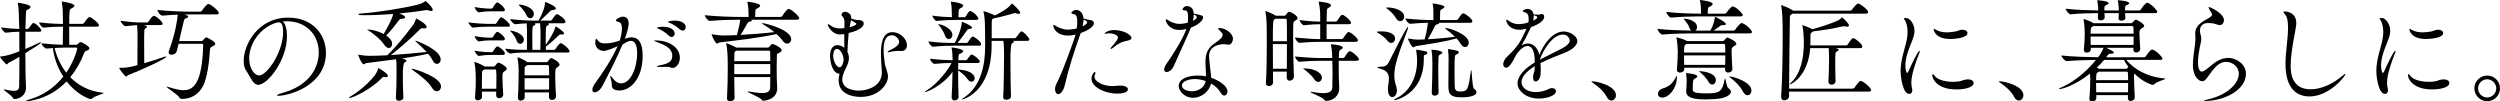 <?xml version="1.0" encoding="UTF-8"?><svg id="_レイヤー_2" xmlns="http://www.w3.org/2000/svg" width="635.687" height="25.788" viewBox="0 0 635.687 25.788"><defs><style>.cls-1{fill:#000;stroke-width:0px;}</style></defs><g id="_レイヤー_1-2"><path class="cls-1" d="M6.468,8.064c-.028,1.4-.028,2.912-.028,4.396,1.204-.504,2.352-1.036,3.5-1.596.196-.084.308-.112.392-.112.056,0,.084,0,.084.056,0,.224-1.736,1.344-3.976,2.716,0,1.932.028,3.78.056,5.376,0,.532.112,2.772.112,3.388,0,1.932-1.596,2.884-2.94,2.884-.224,0-.28-.056-.42-.308-.392-.7-2.296-1.848-2.296-2.1,0-.028.028-.028.112-.028.056,0,.14,0,.252.028.952.224,1.652.336,2.184.336,1.008,0,1.344-.392,1.372-1.204.056-1.904.056-4.62.056-7.448-.84.504-1.736.98-2.716,1.512-.224.112-.28.42-.476.42-.308,0-1.736-1.736-1.736-1.988,0-.028.056,0,.168-.028,1.204-.084,2.576-.476,4.76-1.316,0-1.736,0-3.472-.028-4.984-.952.028-2.1.084-3.444.252h-.028c-.336,0-1.148-1.036-1.148-1.344,1.624.252,3.388.364,4.62.392-.112-4.536-.14-5.376-.364-6.412-.028-.084-.028-.14-.028-.196,0-.028,0-.056.056-.056.252,0,3.192.448,3.192,1.036,0,.224-.252.476-.532.616-.588.308-.588.056-.644,1.428-.056,1.036-.084,2.24-.112,3.584h.532c.084,0,.252-.084.336-.224.84-1.148.952-1.288,1.176-1.288.588,0,2.016,1.512,2.016,1.932,0,.168-.112.28-.532.28h-3.528ZM17.584,6.776c0,1.484,0,3.136.028,4.62h1.708c.196,0,.392-.112.504-.224.14-.14.308-.336.476-.42.056-.028.112-.056.196-.056.056,0,.14.028.224.056.168.056,2.016.98,2.016,1.512,0,.196-.168.392-.56.588-.42.196-.56.112-.756.588-.868,2.296-2.072,4.396-3.556,6.188,1.932,1.988,4.564,3.528,8.204,3.948.196.028.28.056.28.084,0,.224-2.24.672-3.024,1.456-.084.084-.14.084-.224.084-.336,0-3.444-1.008-6.16-4.508-4.48,4.704-9.856,5.04-10.164,5.04-.112,0-.196-.028-.196-.056,0-.084.364-.224.98-.42,3.416-.98,6.328-3.024,8.54-5.768-1.428-2.212-2.352-4.76-2.66-7.252-.616.028-1.176.084-1.624.112h-.028c-.42,0-1.26-1.008-1.26-1.344,1.988.224,4.004.364,5.432.392.028-1.624.056-3.248.056-4.62-1.344,0-2.744.028-4.928.252h-.028c-.448,0-1.12-1.036-1.12-1.344,2.464.308,4.62.392,6.076.392,0-.532-.028-1.008-.028-1.428,0-.756,0-2.8-.252-3.976-.028-.084-.028-.168-.028-.196,0-.056.028-.084.084-.084.196,0,3.136.448,3.136,1.064,0,.196-.252.448-.672.644-.644.308-.644.42-.644,3.976h3.388c.084,0,.308-.112.392-.252.14-.224.98-1.484,1.316-1.484.084,0,.14.028.196.028.616.224,2.268,1.54,2.268,2.1,0,.168-.14.308-.616.308h-6.972ZM16.828,12.096c-.756,0-1.904.056-2.968.112.504,1.96,1.428,4.256,2.996,6.272,1.904-2.8,2.772-5.74,2.772-6.188,0-.14-.084-.196-.308-.196h-2.492Z"/><path class="cls-1" d="M36.652,6.384c.672.224.7.224.7.448,0,.112-.084.252-.308.364-.392.168-.392.196-.392,3.948,0,1.54,0,3.332.028,4.928,1.848-.532,3.78-1.148,5.096-1.624.168-.056.308-.084.392-.084s.14.028.14.056c0,.476-6.72,3.556-9.716,4.676-.252.112-.308.364-.504.364-.336,0-1.764-1.904-1.764-2.156,0-.084.056-.084.14-.084.168,0,.336.028.476.028,1.316,0,2.548-.28,4.004-.672.028-2.548.028-5.04.028-7.616,0-1.232-.056-1.82-.14-2.576-.98.056-1.792.196-2.884.28h-.028c-.42,0-1.26-1.008-1.26-1.372,2.52.308,3.584.42,4.928.42h1.848c.168,0,.252-.112.336-.252.728-1.036,1.064-1.428,1.344-1.428.056,0,.112,0,.168.028.952.364,2.072,1.596,2.072,1.988,0,.168-.14.336-.588.336h-4.116ZM45.417,11.144c-.168.672-.336,1.344-.504,1.932-.14.532-.784.84-1.288.84-.42,0-.756-.196-.756-.616,0-.112.028-.224.084-.364,1.708-4.564,2.156-8.12,2.24-9.212-1.26.056-2.66.14-3.892.252h-.028c-.532,0-1.26-1.092-1.26-1.456,2.94.364,7,.448,8.624.448h2.268c.168,0,.364-.112.448-.252.336-.56,1.288-1.708,1.596-1.708.056,0,.112,0,.168.028.924.336,2.52,1.792,2.52,2.268,0,.196-.14.364-.644.364h-6.468c-.448,0-1.008.028-1.624.028.84.28.952.336.952.504,0,.196-.252.392-.616.476-.42.112-.42.392-.616,1.176-.308,1.176-.672,2.912-1.064,4.592h5.684c.28,0,.336-.196.448-.308.448-.504.616-.644.784-.644.084,0,2.268,1.036,2.268,1.652,0,.224-.224.42-.7.644-.532.224-.644.448-.672,1.092-.168,3.08-.728,6.916-1.68,8.876-1.008,2.044-2.968,3.388-5.208,3.388-.14,0-.308-.028-.448-.028s-.42-.224-.448-.336c-.224-.644-3.22-2.436-3.22-2.716,0-.028.028-.028.056-.028.056,0,.168,0,.308.056,1.288.392,2.66.84,3.948.84,2.716,0,4.704-2.044,4.984-11.34,0-.364-.056-.448-.336-.448h-5.908Z"/><path class="cls-1" d="M72.968,9.184c0,6.132-4.9,12.376-7.308,12.376-1.372,0-1.876-1.876-3.024-3.528-.448-.616-.672-1.512-.672-2.548,0-4.256,3.724-11.004,11.284-11.004,6.356,0,9.632,4.396,9.632,8.96,0,8.512-9.744,10.92-12.04,10.92-.252,0-.392-.056-.392-.112,0-.14.448-.364,1.26-.588,7.364-1.988,9.352-6.86,9.352-10.332,0-4.144-2.856-7.924-8.176-7.924-.336,0-.672.028-1.008.056.7.504,1.092,1.932,1.092,3.724ZM71.988,8.176c0-2.016-.476-2.492-1.092-2.492-.084,0-.168,0-.28.028-.084.028-.168.028-.224.028-4.312,1.232-7.028,5.432-7.028,9.1,0,2.464,1.232,4.34,2.576,4.34,1.876,0,6.048-5.852,6.048-11.004Z"/><path class="cls-1" d="M98.028,19.628c-.084,0-.168-.028-.28-.028-.14-.028-.224-.028-.28-.028-.112,0-.168.056-.392.28-2.94,3.08-7.56,5.068-8.176,5.068-.084,0-.14-.028-.14-.084,0-.056.14-.196.476-.392,2.352-1.288,6.524-5.012,6.86-6.86.028-.14,0-.28.112-.28.168,0,2.436,1.428,2.436,1.96,0,.196-.196.364-.616.364ZM100.661,24.892c.14-2.156.168-4.48.168-6.132v-1.204c0-1.54-.028-2.072-.112-2.492-2.632.364-5.236.7-7.56.98-.308.028-.504.308-.7.308-.476,0-1.4-2.324-1.4-2.436q0-.028.028-.028c.028,0,.084.028.224.056.868.168,1.988.252,2.492.252,1.372,0,2.968-.056,4.676-.14,2.044-1.932,4.256-4.648,6.468-7.588.392-.504.644-1.148.784-1.512.056-.168.084-.252.112-.252.084,0,2.66,1.372,2.66,2.156,0,.196-.196.364-.616.364-.084,0-.196,0-.308-.028-.084,0-.168-.028-.224-.028-.28,0-.392.112-.616.336-2.52,2.492-5.152,4.816-7.364,6.496,2.996-.196,6.216-.476,9.1-.784-.812-.896-1.792-1.82-2.716-2.604-.084-.084-.14-.14-.14-.196,0-.028.028-.056.084-.056.252,0,6.356,2.296,6.356,4.76,0,.672-.448,1.12-.952,1.12-.392,0-.812-.252-1.092-.868-.252-.532-.644-1.092-1.148-1.708-2.1.476-4.396.868-6.664,1.204.952.252,1.148.392,1.148.56s-.196.336-.476.476q-.448.196-.448,3.5c0,1.568.056,3.416.14,5.404.028.476-.588.812-1.12.812-.42,0-.784-.196-.784-.672v-.056ZM103.012,4.396c0,.224-.28.364-.84.392-.448,0-.532.084-.728.364-.868,1.176-2.044,2.66-3.248,3.864.756.532,1.512,1.204,1.512,2.156,0,.588-.336,1.036-.84,1.036-.364,0-.84-.28-1.26-.952-.7-1.064-2.492-2.66-4.032-3.556-.112-.084-.196-.112-.196-.168,0-.028.056-.028.252-.028,1.148.028,2.688.476,3.92,1.148.056-.112,2.044-3.36,2.436-5.096-2.436.196-5.04.308-7.42.308-.952,0-1.4,0-1.4-.252,0-.084.112-.14.476-.168,4.2-.28,11.144-1.372,14.672-2.296.812-.196,1.344-.532,1.68-.756.112-.084.168-.112.224-.112.14,0,1.82,1.596,1.82,2.212,0,.196-.196.308-.42.308-.14,0-.336-.056-.504-.112s-.392-.14-.616-.14c-.056,0-.112.028-.168.028-1.596.28-4.06.588-6.804.84,1.344.476,1.484.84,1.484.98ZM109.844,22.316c-.84-1.456-3.052-3.22-4.956-4.536-.112-.084-.168-.14-.168-.196,0-.056.056-.084.14-.084.448,0,7.28,2.044,7.28,4.48,0,.672-.476,1.232-1.064,1.232-.42,0-.868-.252-1.232-.896Z"/><path class="cls-1" d="M124.573,6.776c-1.12,0-2.548.028-4.284.252h-.028c-.336,0-1.148-1.036-1.148-1.344,2.1.308,4.368.392,5.516.392h1.288c.084,0,.252-.084.336-.224.28-.476.728-1.092.98-1.372.056-.056.14-.084.196-.084.504,0,2.24,1.568,2.24,2.1,0,.168-.112.28-.532.28h-4.564ZM126.168,24.22v-.924h-3.64l.028,1.372c0,.504-.56.84-1.064.84-.364,0-.7-.196-.7-.644v-.112c.168-2.1.196-3.276.196-4.368,0-.616,0-2.884-.336-4.396,0-.084-.028-.112-.028-.168s.028-.056.056-.056c.252,0,1.876.672,2.492,1.12l.028.028h2.38c.14,0,.28-.084.364-.224.112-.168.504-.756.784-.756.448,0,2.128,1.008,2.128,1.54,0,.308-.336.504-.588.672-.504.308-.504.532-.504,1.54,0,1.092.084,2.632.196,4.34.028.644-.616.952-1.036.952-.392,0-.756-.224-.756-.728v-.028ZM124.573,2.884c-.84,0-1.456.056-2.772.252h-.028c-.392,0-1.064-.924-1.064-1.344,1.624.308,3.052.392,3.92.392h.364c.056,0,.224-.084.308-.224.196-.336.812-1.344,1.12-1.344.056,0,.112,0,.14.028.868.392,1.82,1.428,1.82,1.876,0,.196-.112.364-.504.364h-3.304ZM124.573,10.276c-.84,0-1.484.028-2.772.252h-.028c-.336,0-1.064-.868-1.064-1.344,1.624.308,3.052.392,3.92.392h.448c.056,0,.224-.084.308-.224.028-.056.672-1.26,1.092-1.26.056,0,.112,0,.14.028.616.28,1.764,1.26,1.764,1.792,0,.168-.112.364-.504.364h-3.304ZM124.573,13.972c-.84,0-1.484.028-2.772.252h-.028c-.336,0-1.064-.924-1.064-1.344,1.624.308,3.052.392,3.92.392h.448c.056,0,.224-.084.308-.224.112-.224.756-1.26,1.092-1.26.056,0,.112,0,.14.028.728.336,1.764,1.26,1.764,1.792,0,.196-.112.364-.504.364h-3.304ZM126.197,22.568c.028-.952.028-1.764.028-2.52,0-.728,0-1.4-.056-2.072,0-.084-.056-.308-.224-.308h-2.828c-.056.056-.112.084-.196.14-.28.196-.364.364-.364.924,0,.28-.028.644-.028,3.836h3.668ZM134.876,13.356c-3.192,0-3.892.084-5.04.252h-.056c-.476,0-1.288-.896-1.288-1.232,1.988.252,4.144.308,5.488.308.028-1.204.028-2.044.028-3.64,0-.532,0-2.324-.084-3.108-.756.028-1.624.084-2.884.224h-.028c-.476,0-1.26-.98-1.26-1.316,2.576.336,4.62.392,6.048.392h1.148c.14-.252,1.624-2.884,1.624-4.48,0-.196,0-.252.084-.252.028,0,2.688.98,2.688,1.652,0,.224-.308.364-.812.392-.392.028-.448.084-.7.336-.476.476-1.596,1.596-2.436,2.352h2.576c.168,0,.308-.084.392-.224.588-.896,1.036-1.428,1.26-1.428.28,0,2.156,1.176,2.156,1.96,0,.196-.112.364-.532.364h-3.864c.14.056.196.14.196.224,0,.14-.168.28-.448.42-.364.168-.364.308-.364,4.844,1.008-1.344,2.156-3.416,2.408-4.396.056-.196.028-.28.084-.28.196,0,2.184,1.344,2.184,1.792,0,.168-.14.252-.504.252h-.392c-.252,0-.308.084-.532.28-.7.644-1.848,1.792-3.164,2.772l-.056.056v.812h2.016c.168,0,.336-.084.42-.224.14-.224.98-1.484,1.316-1.484.532,0,2.296,1.54,2.296,2.072,0,.168-.112.308-.532.308h-9.436ZM131.376,10.332c-.224-.644-.868-1.68-1.456-2.268-.14-.14-.224-.224-.224-.28,0,0,.028-.028.084-.028.336,0,3.416.672,3.416,2.352,0,.588-.448,1.036-.924,1.036-.336,0-.7-.224-.896-.812ZM139.581,24.584l.028-1.092h-6.188v1.204c0,.56-.532.896-1.008.896-.392,0-.728-.224-.728-.728v-.084c.196-2.66.196-5.516.196-6.888,0-.364-.056-2.016-.28-3.08,0-.084-.028-.14-.028-.168,0-.056.028-.084.056-.084.112,0,1.68.644,2.408,1.204l.056.028h4.9c.14,0,.28-.084.364-.224.448-.7.7-.784.812-.784.392,0,2.128,1.036,2.128,1.652,0,.308-.336.504-.588.672-.476.308-.532.448-.532,2.38,0,1.316.084,2.94.196,4.9.028.364-.168,1.036-1.036,1.036-.392,0-.756-.252-.756-.812v-.028ZM133.812,3.752c-.308-.672-1.092-1.708-1.708-2.268-.168-.14-.224-.224-.224-.28,0-.028.056-.028.14-.028,1.204,0,3.724.812,3.724,2.38,0,.616-.42,1.092-.896,1.092-.364,0-.756-.252-1.036-.896ZM134.037,16.548c-.056.056-.112.084-.168.14-.42.308-.448.224-.476,1.064v1.4h6.244c0-.896-.028-1.68-.056-2.268,0-.084-.028-.336-.364-.336h-5.18ZM133.393,19.88v2.884h6.216c.028-.98.028-1.96.028-2.884h-6.244ZM137.396,12.684c.028-1.232.056-2.044.056-3.64,0-.56-.028-2.352-.112-3.136h-1.4c.14.056.196.14.196.224,0,.14-.168.28-.448.42-.28.14-.336.364-.336,3.192,0,1.092.028,2.24.028,2.94h2.016Z"/><path class="cls-1" d="M158.873,9.856c1.008-.336,1.372-.364,1.68-.364,1.54,0,2.856.98,2.856,4.676,0,5.824-3.08,8.848-5.936,8.848-.392,0-.728-.056-1.036-.168-1.232-.392-.7-1.428-1.036-2.464-.14-.476-.224-.784-.224-.952,0-.084.028-.112.056-.112.112,0,.364.252.728.756.504.7,1.232,1.12,1.988,1.12,2.38,0,4.06-3.948,4.06-7.588,0-1.904-.448-3.22-1.624-3.22-.168,0-.84.056-2.1.952-1.344,3.192-3.584,7.672-5.152,10.584-.56,1.036-1.372,1.54-1.904,1.54-.364,0-.616-.196-.616-.644,0-.42.252-1.036.868-1.876,1.344-1.82,4.116-5.88,5.572-9.212-.84.42-2.716,1.204-3.5,1.204-1.288,0-2.184-.896-2.184-2.044,0-.924.168-1.008.224-1.008.14,0,.336.252.532.532.392.504,1.036.616,1.736.616,1.428,0,2.632-.336,3.752-.728.084-.252.532-1.848.532-3.08,0-.896-.224-1.54-.896-1.652-.336-.056-.616-.196-.616-.392,0-.392,1.176-.952,1.764-.952.392,0,1.456.14,1.456,1.764,0,.784-.448,2.436-.896,3.64l-.084.224ZM170.437,17.136c-.168-.112-.504-.14-1.008-.14-.42,0-.924.028-1.54.028s-.868-.056-.868-.14.336-.196.812-.28c1.96-.392,3.108-.868,3.108-2.38,0-2.156-2.24-2.856-3.696-3.444-.616-.224-.924-.364-.924-.448,0-.028.14-.056.364-.056,3.724,0,6.188,1.988,6.188,4.396,0,1.428-.868,2.604-1.876,2.604-.224,0-.392-.056-.56-.14ZM170.073,9.072c-.812-.784-1.792-1.4-2.576-1.736-.224-.084-.448-.168-.448-.252,0-.14.756-.28,1.512-.28,2.352,0,2.996,1.064,2.996,1.736,0,.476-.336.868-.756.868-.224,0-.476-.084-.728-.336ZM171.557,5.236c1.708,0,2.8.728,2.8,1.652,0,.504-.336.896-.784.896-.224,0-.448-.084-.7-.308-.84-.756-1.848-1.372-2.632-1.68-.224-.084-.448-.14-.448-.224,0,0,.588-.336,1.764-.336Z"/><path class="cls-1" d="M190.904,5.012c.196.056.28.112.28.196,0,.14-.28.28-.728.364-.308.056-.364.28-.476.476-.336.56-1.092,1.988-1.68,2.828,2.744-.14,5.684-.392,8.596-.7-.896-.728-1.932-1.456-2.94-2.044-.112-.084-.168-.14-.168-.196,0-.028.028-.056.112-.056.504,0,7.28,1.624,7.28,4.088,0,.644-.476,1.12-1.036,1.12-.364,0-.784-.224-1.148-.756-.364-.532-.896-1.092-1.54-1.68-4.9,1.064-9.772,1.568-14.42,2.128-.308.028-.476.308-.7.308-.476,0-1.4-2.156-1.4-2.38l.028-.028c.056,0,.112.028.224.056.868.168,2.016.28,2.52.28,1.148,0,2.352-.028,3.64-.084.224-.756.756-2.604.868-3.92h-.056c-1.568,0-5.152.056-7.644.308h-.028c-.504,0-1.288-1.092-1.288-1.456,2.884.336,7.448.448,9.072.448h2.072v-.168c0-1.316-.056-2.548-.28-3.472-.028-.112-.056-.168-.056-.196,0-.028.028-.028.056-.028.084,0,3.22.308,3.22,1.008,0,.168-.168.364-.448.532-.644.42-.756.14-.784,1.12,0,.224-.028.756-.028,1.204h6.412c.196,0,.392-.112.476-.252.252-.392,1.176-1.792,1.624-1.792.056,0,.112,0,.168.028.84.308,2.52,1.848,2.52,2.38,0,.168-.14.336-.616.336h-11.704ZM186.705,19.6c0,1.876.056,3.808.084,5.208v.028c0,.588-.588.924-1.12.924-.42,0-.812-.196-.812-.672v-.056c.14-2.576.196-5.516.196-7.784,0-.98,0-1.848-.028-2.52,0-.364-.112-2.604-.364-3.556-.028-.084-.028-.14-.028-.168s0-.028.028-.028c.224,0,1.876.728,2.548,1.12h8.036c.14,0,.308-.084.392-.224.14-.224.56-.7.812-.7.196,0,2.324.924,2.324,1.596,0,.308-.336.476-.588.644-.476.308-.616.084-.644.644-.028.644-.056,1.792-.056,2.94,0,1.176.028,2.324.028,3.024,0,.476.112,1.876.112,2.38,0,3.108-3.528,3.22-3.528,3.22-.252,0-.308-.084-.476-.336-.392-.532-3.556-1.792-3.556-2.016,0,0,.028-.028.084-.028.028,0,.112,0,.196.028,1.456.224,2.576.392,3.416.392,1.4,0,2.016-.392,2.072-1.428.028-.476.028-1.456.028-2.632h-9.156ZM187.208,12.88l-.084.056c-.392.28-.364.252-.392,1.008,0,.308-.028.868-.028,1.596h9.156c0-.98-.028-1.848-.028-2.352,0-.084-.028-.308-.364-.308h-8.26ZM195.86,16.296h-9.156v2.548h9.156v-2.548Z"/><path class="cls-1" d="M214.677,8.652c-.392.056-.756.112-1.064.112-2.212,0-3.164-2.352-3.164-2.492,0-.084.028-.112.112-.112.14,0,.42.14.784.42.616.476,1.428.644,2.268.644.364,0,.728-.028,1.092-.084,0-.476,0-.952.028-1.372v-.196c0-1.26-.756-1.4-.756-1.764,0-.308.252-.812.868-.812.588,0,1.596.448,1.596,1.512v.224c1.344.448,1.736.336,2.212.392.588.084.98.392.98.84,0,.476-.448,1.624-3.836,2.436-.168,1.54-.252,3.22-.308,4.844.252.476.364.98.364,1.512,0,.728-.224,1.54-.672,2.38-.532,1.008-1.008,2.1-1.008,3.108,0,2.52,3.276,2.8,4.144,2.8,2.38,0,5.908-1.176,5.908-4.592v-.308c-.14-1.848-.224-3.304-.224-4.536,0-2.156.28-5.432,2.912-5.432,1.96,0,3.696,1.68,3.696,3.332,0,.812-.42,1.456-1.4,1.456h-.224c-.196-.028-.392-.028-.616-.028-.728,0-1.54.112-2.128.28-.168.056-.28.056-.364.056-.14,0-.196-.028-.196-.084,0-.084.112-.196.364-.308.784-.336,2.576-1.232,2.576-2.184,0-.224-.028-.392-.056-.448-.392-.868-1.092-1.288-1.792-1.288-1.26,0-2.1,1.036-2.1,3.696,0,1.064.14,2.184.252,3.052.168,1.484.868,2.632.868,3.78,0,1.792-2.156,5.152-7,5.152-1.96,0-5.544-.672-5.544-4.2,0-.56.084-1.12.224-1.708-1.708,0-2.408-2.744-2.408-4.508,0-1.484.504-2.744,1.932-2.744.588,0,1.232.28,1.68.7v-3.528ZM214.509,15.372v-.196c0-1.176-.84-2.744-1.68-2.744-.896,0-.98,1.428-.98,1.652,0,1.484.868,3.024,1.624,3.024.42,0,.812-.476,1.036-1.736ZM216.161,6.244c-.056.224-.112.448-.14.672.7-.168,1.26-.364,1.54-.588.084-.084.196-.196.196-.28s-.028-.112-1.372-.924c-.056.336-.14.7-.224,1.12Z"/><path class="cls-1" d="M243.657,16.016c-.028.504-.028,1.064-.028,1.652h.056c3.5.252,4.144,1.568,4.144,2.24,0,.504-.336.868-.784.868-.336,0-.672-.168-1.008-.644-.756-1.064-1.624-1.68-2.408-2.24,0,2.156.028,4.676.112,6.692.028.532-.448.952-1.036.952-.392,0-.728-.252-.728-.784v-.084c.112-1.904.196-4.34.224-6.412-2.464,3.556-6.608,5.152-6.888,5.152-.084,0-.112,0-.112-.056,0-.056.14-.196.448-.392,2.688-1.54,5.824-5.684,6.272-6.944-1.232,0-2.52.056-4.284.224h-.028c-.448,0-1.148-1.008-1.148-1.316,2.212.28,4.228.364,5.768.392,0-.196-.028-.364-.028-.532-.028-.812-.028-1.736-.224-2.492-.028-.084-.056-.14-.056-.168,0-.056.028-.056.112-.056.532,0,2.884.42,2.884.924,0,.168-.168.364-.448.504-.616.308-.7.112-.756,1.036-.028.252-.028.504-.028.784h1.876c.084,0,.308-.112.392-.252.868-1.176.924-1.204,1.064-1.204.056,0,.112.028.168.028.784.308,1.96,1.344,1.96,1.792,0,.168-.168.336-.616.336h-4.872ZM242.537,11.62c-1.484,0-2.856.028-5.264.252h-.028c-.476,0-1.176-1.036-1.176-1.344,2.8.364,5.012.392,6.552.392h.168c.644-1.232,1.624-3.416,1.764-5.096.028-.196,0-.28.056-.28.14,0,2.576,1.036,2.576,1.456,0,.168-.252.336-.784.392-.392.028-.392.14-.588.42-.532.728-1.372,1.96-2.324,3.108h2.324c.084,0,.252-.084.336-.224.14-.252.84-1.4,1.176-1.4.42,0,2.156,1.26,2.156,1.96,0,.196-.112.364-.532.364h-6.412ZM243.125,5.068c-1.428,0-2.632.028-4.928.252h-.028c-.476,0-1.092-1.036-1.092-1.344,2.016.28,3.668.364,4.984.392,0-.14-.028-.28-.028-.42-.028-1.008-.028-2.464-.224-3.276-.028-.112-.056-.168-.056-.196,0-.028.028-.056.056-.056.672,0,3.108.42,3.108,1.008,0,.196-.196.392-.504.56-.672.392-.588.28-.672,1.232-.028.336-.028.784-.028,1.148h1.54c.056,0,.252-.084.336-.224.028-.084.728-1.344,1.092-1.344.084,0,.14,0,.168.028,1.148.504,1.904,1.596,1.904,1.848,0,.196-.14.392-.56.392h-5.068ZM240.269,8.988c-.224-.7-.924-1.876-1.484-2.52-.14-.168-.224-.252-.224-.308h.028c1.12,0,3.584,1.26,3.584,2.688,0,.644-.448,1.092-.924,1.092-.364,0-.756-.28-.98-.952ZM257.629,10.388c.112.084.168.168.168.252,0,.14-.196.28-.448.364q-.42.112-.42,4.284c0,3.024.056,7.14.14,9.268,0,.42-.56.812-1.176.812-.448,0-.812-.196-.812-.672v-.056c.14-1.82.224-7.392.224-10.416,0-2.576-.084-3.388-.196-3.836h-2.968v1.372c-.084,11.816-7.364,13.552-7.532,13.552-.028,0-.056,0-.056-.028,0-.056.168-.196.588-.476,4.564-3.024,5.348-8.904,5.348-12.908v-.224c0-5.656-.028-7.336-.42-8.652-.028-.056-.028-.112-.028-.14,0-.028.028-.028.056-.028.28,0,2.044.644,2.772,1.008.028.028.084.028.112.056,1.204-.588,3.36-1.708,4.2-2.912.056-.056.084-.112.112-.112.168,0,2.128,1.848,2.128,2.352,0,.168-.14.28-.392.28-.14,0-.336-.056-.56-.112-.14-.056-.28-.084-.42-.084-.084,0-.196.028-.308.056-.532.14-3.164.952-4.956,1.26h-.084c-.532.252-.532.28-.532,1.792v3.276h5.88c.168,0,.28-.14.392-.28.98-1.316,1.092-1.456,1.26-1.456.588,0,2.044,1.708,2.044,2.072,0,.168-.112.336-.532.336h-3.584Z"/><path class="cls-1" d="M271.629,9.044c-3.22,0-3.808-2.128-3.808-2.548,0-.112.056-.168.112-.168.14,0,.364.168.56.28.616.364,1.736.924,3.052.924.084,0,.98,0,2.24-.28.084-.56.14-1.176.14-1.736,0-1.008-.196-1.82-.812-1.904-.308-.028-.7-.14-.7-.364,0-.168.56-.728,1.26-.728.532,0,1.708.42,1.848,2.184,1.092.308,1.372.364,1.82.42.476.056.812.336.812.756,0,1.176-2.324,2.156-3.36,2.52-.056.168-.112.308-.168.476-1.512,4.256-2.884,8.484-3.864,12.74-.308,1.428-1.092,2.324-1.652,2.324-.42,0-.84-.476-.84-1.288,0-.504.168-1.092.56-1.764,1.008-1.736,4.368-10.864,4.648-12.096-.42.112-1.092.252-1.848.252ZM275.269,6.72c.756-.392,1.176-.784,1.176-1.008s-.28-.476-.924-.756c0,.532-.084,1.12-.252,1.764ZM284.117,23.8c-3.388,0-6.58-1.764-6.58-3.808,0-.812.588-1.68.868-1.68.084,0,.14.084.14.224s-.056.28-.112.42c-.084.168-.14.336-.14.532,0,1.204,2.044,2.408,4.648,2.408.504,0,1.008-.14,1.82-.14h.056c1.316,0,1.988.476,1.988.952,0,.112-.028,1.092-2.688,1.092ZM286.945,10.276c-1.596.336-2.352.588-4.088,1.988-.168.14-.28.168-.364.168-.084,0-.112-.028-.112-.084,0-.084.028-.168.112-.252.644-.812.868-.924,1.372-1.68.084-.112.392-.504.392-.868,0-.84-1.708-1.092-2.268-1.092-.112,0-.224,0-.308.028-.252.056-.504.112-.644.112-.112,0-.168-.028-.168-.084,0-.14.868-.868,2.38-.868,2.576,0,4.452,1.316,4.452,1.96,0,.336-.308.588-.756.672Z"/><path class="cls-1" d="M298.397,16.912c-.42.924-1.204,1.4-1.764,1.4-.364,0-.616-.196-.616-.644,0-.336.14-.812.56-1.4,1.428-2.072,3.948-5.852,4.956-8.568.028-.112.112-.224.14-.336-.868.224-1.484.252-1.792.252-2.66,0-3.472-2.044-3.472-2.576,0-.112.056-.14.112-.14.14,0,.392.168.532.252.7.476,1.792.924,2.884.924.084,0,.896,0,2.072-.308.056-.448.084-.896.084-1.288,0-1.792-.448-1.82-.7-1.82-.448,0-.7-.084-.7-.28,0-.14.336-.84,1.12-.84.14,0,1.652.028,1.736,1.932,2.1.392,2.352.476,2.352,1.008,0,.784-1.372,1.932-3.108,2.548-.28.756-.616,1.596-4.396,9.884ZM303.381,24.864c-2.156,0-3.668-1.708-3.668-3.024,0-1.652,2.1-2.632,4.9-2.632.7,0,1.372.056,2.044.196,0-1.176-.14-2.464-.14-3.5,0-2.408.588-3.78,2.66-5.124.924-.616,1.708-1.26,1.708-1.904,0-.308,0-.364-.784-1.148-.224-.224-.392-.392-.392-.476s.112-.112.364-.112c1.708,0,3.444,1.456,3.444,2.716,0,.42-.28,1.512-1.12,1.512-.224,0-.476-.056-.756-.112-.084-.028-.196-.028-.364-.028-.868,0-3.836.28-3.836,3.024,0,.448.056.98.112,1.596.084,1.148.364,2.66.42,3.92,2.324.812,4.144,2.212,4.144,3.472,0,.588-.364,1.064-.812,1.064-.308,0-.644-.224-.952-.784-.476-.868-1.344-1.68-2.436-2.296-.392,2.072-2.464,3.64-4.536,3.64ZM303.829,20.104c-2.044,0-3.304.812-3.304,1.624,0,1.008,1.428,1.484,2.548,1.484,1.736,0,3.248-1.064,3.5-2.604-.868-.308-1.82-.504-2.744-.504ZM303.325,5.292c.308-.168.588-.308.784-.504.112-.084.196-.252.196-.42,0-.364-.448-.56-.756-.672,0,.476-.084,1.008-.224,1.596Z"/><path class="cls-1" d="M327.182,18.2h-3.5c0,.98.028,1.904.028,2.772,0,.56-.56.924-1.064.924-.392,0-.756-.224-.756-.756v-.084c.168-2.66.224-6.608.224-9.716,0-2.268-.028-4.088-.028-4.676,0-.364-.084-2.576-.308-3.64-.028-.084-.028-.14-.028-.196,0-.028,0-.056.028-.056.112,0,2.184.896,2.576,1.204l.028.028h2.212c.14,0,.308-.084.392-.224.448-.7.7-.784.812-.784.42,0,2.156.98,2.156,1.624,0,.28-.336.476-.616.644-.532.336-.476.56-.504,1.148-.028.588-.028,1.54-.028,2.716,0,2.828.056,6.972.196,10.332v.056c0,.616-.56,1.008-1.064,1.008-.392,0-.756-.224-.756-.812v-1.512ZM327.238,10.472c0-2.52,0-4.648-.056-5.404,0-.084-.056-.308-.308-.308h-2.576c-.056.056-.14.112-.224.168-.392.224-.42.672-.42,5.544h3.584ZM327.21,17.472c0-1.96.028-4.228.028-6.272h-3.584c0,1.932.028,4.172.028,6.272h3.528ZM335.946,10.64c-1.4,0-2.856.028-5.488.252h-.028c-.476,0-1.148-1.036-1.148-1.344,3.276.308,5.012.392,6.412.392v-3.78c-1.232,0-1.96.028-4.088.252h-.028c-.476,0-1.148-1.008-1.148-1.316,2.408.308,3.892.392,5.264.392v-1.316c0-.756-.056-2.38-.364-3.528,0-.056-.028-.112-.028-.14,0-.084.056-.084.14-.084,0,0,2.996.224,2.996.924,0,.224-.224.448-.644.644-.196.084-.364.252-.392.616-.056.588-.056,1.68-.084,2.884h2.324c.084,0,.308-.084.392-.224.84-1.316,1.008-1.484,1.288-1.484.084,0,.14.028.196.028.42.14,2.016,1.428,2.016,2.016,0,.168-.14.336-.588.336h-5.628v3.78h3.836c.084,0,.308-.084.392-.224.336-.476.812-1.232,1.12-1.484.056-.056.168-.084.252-.084.56,0,2.38,1.568,2.38,2.128,0,.196-.168.364-.672.364h-8.68ZM340.398,15.456v1.232c0,1.036,0,2.128.028,3.024,0,.476.112,2.184.112,2.744,0,1.876-1.54,3.192-3.388,3.192-.28,0-.336-.168-.504-.392-.392-.504-3.5-1.708-3.5-1.904,0-.028.028-.028.084-.028.056,0,.168,0,.308.028,1.204.224,2.184.336,2.912.336,1.652,0,2.296-.532,2.324-1.428.028-1.232.056-2.408.056-3.472,0-1.288-.028-2.408-.056-3.332h-2.744c-1.4,0-2.94.028-5.572.252h-.028c-.476,0-1.148-1.036-1.148-1.344,3.556.336,5.376.392,6.832.392h2.632v-.336c-.028-.644-.056-1.848-.308-2.94-.028-.056-.028-.112-.028-.14,0-.084.028-.084.14-.084.028,0,2.884.196,2.884.84,0,.168-.14.308-.336.42-.476.224-.588.196-.644,1.316,0,.224-.028.532-.028.924h1.064c.084,0,.308-.084.392-.224.336-.476.756-1.176,1.064-1.428.056-.056.168-.084.252-.084.56,0,2.352,1.54,2.352,2.072,0,.196-.168.364-.672.364h-4.48ZM334.098,20.048c-.448-.728-1.596-1.764-2.408-2.352-.224-.168-.336-.252-.336-.28,0-.028.084-.028.42-.028,2.324.056,4.34,1.008,4.34,2.38,0,.588-.42,1.064-.924,1.064-.336,0-.756-.224-1.092-.784Z"/><path class="cls-1" d="M352.773,10.332c-.476-.644-1.568-1.512-2.38-1.96-.224-.14-.336-.196-.336-.252,0-.14,1.12-.14,1.176-.14,1.54,0,3.5.42,3.5,1.82,0,.616-.448,1.12-.98,1.12-.308,0-.672-.168-.98-.588ZM352.914,22.708v-.336c.056-.812.252-1.624.252-2.38,0-1.12-.42-2.072-2.268-2.548-.476-.112-.672-.224-.672-.308,0-.112.252-.168.672-.168,1.12,0,1.736-.112,2.324-1.316,1.512-2.996,4.424-8.792,4.76-8.792.056,0,.056.028.056.084,0,.168-.084.476-.196.784-2.268,6.048-3.304,8.848-3.304,11.424,0,.896.14,1.736.42,2.576.644,1.876-.168,2.968-.924,2.968-.56,0-1.12-.616-1.12-1.988ZM354.93,4.564c-.392-.728-1.316-1.68-2.156-2.296-.224-.168-.336-.252-.336-.308s.14-.056.448-.056c1.652,0,4.172.756,4.172,2.324,0,.644-.476,1.148-1.036,1.148-.364,0-.756-.224-1.092-.812ZM354.481,25.396c0-.056.168-.224.532-.392,3.136-1.54,5.32-4.9,5.32-9.632,0-.7-.056-1.092-.224-2.548v-.112q0-.084.056-.084c.224,0,2.24.364,2.436.448.252.084.336.224.336.364,0,.168-.168.364-.392.448-.308.112-.504.056-.504.476v.672c0,8.988-7.252,10.444-7.392,10.444-.112,0-.168-.028-.168-.084ZM365.877,5.796c.028.028.056.056.056.112,0,.112-.252.252-.672.336-.28.056-.336.308-.448.504-.336.672-1.232,2.464-1.764,3.22,2.744-.14,5.068-.364,6.916-.616-.728-.728-1.54-1.4-2.324-1.96-.112-.084-.168-.14-.168-.196,0-.028.028-.056.112-.056,1.204,0,5.88,1.68,5.88,3.696,0,.616-.42,1.12-.952,1.12-.364,0-.756-.224-1.12-.84-.28-.476-.644-.924-1.036-1.344-2.744.784-6.216,1.316-10.22,1.932-.364.056-.532.336-.756.336-.504,0-1.372-2.1-1.372-2.212,0-.028.028-.028.056-.028.028,0,.084,0,.168.028.784.14,1.792.252,2.24.252.616,0,1.204-.028,1.764-.056.252-.784.672-2.604.84-4.228-1.26.028-2.8.084-4.48.252h-.028c-.476,0-1.204-1.036-1.204-1.344,2.632.308,5.544.392,7.056.392h.056v-1.4c0-.868,0-1.932-.168-2.604-.028-.084-.028-.14-.028-.196q0-.028.056-.028c.336,0,2.968.448,2.968.868,0,.168-.224.364-.616.56-.476.224-.476.308-.504,1.064,0,.168-.028,1.148-.028,1.736h4.228c.084,0,.308-.14.392-.28.924-1.428,1.148-1.428,1.26-1.428.056,0,.112,0,.168.028.812.308,2.184,1.456,2.184,2.016,0,.196-.14.364-.616.364h-7.896ZM364.813,24.332c-.392,0-.756-.224-.756-.7v-.084c.084-1.596.168-5.124.168-7.252,0-1.54-.056-2.66-.224-3.416-.028-.056-.028-.112-.028-.14,0-.056.028-.084.14-.084,1.288,0,2.66.42,2.66.7,0,.14-.168.308-.308.364-.532.252-.644.308-.7.924-.028.56-.056,1.568-.056,2.716,0,2.1.056,4.676.084,6.132.028.532-.532.84-.98.84ZM371.589,24.752c-3.276,0-3.304-1.232-3.304-3.36,0-2.212.056-5.516.056-6.44,0-.448-.028-1.568-.14-2.268,0-.028-.028-.056-.028-.084,0-.056.028-.112.14-.112.084,0,1.68.224,2.268.448.252.084.336.224.336.364,0,.196-.168.392-.42.476-.644.224-.644.252-.644,4.172,0,1.624,0,3.388.056,4.116.028.476.084,1.204,1.288,1.204,1.988,0,2.128-.392,2.772-5.012.056-.336.084-.476.112-.476.196,0,.224,4.452.728,4.788.42.28.616.588.616.868,0,1.176-2.744,1.316-3.836,1.316Z"/><path class="cls-1" d="M390.266,16.828c-2.408,1.456-3.388,2.912-3.388,4.088,0,.924.896,2.492,3.612,2.492,1.092,0,2.296-.252,3.304-.784.308-.168.588-.224.84-.224.588,0,1.008.364,1.008.812,0,1.064-2.24,1.848-4.368,1.848-3.22,0-5.404-1.988-5.404-3.864,0-1.848,1.82-3.808,4.396-5.32,0-1.344-.14-4.172-1.876-4.172-.756,0-1.736.616-2.856,2.212-.196.336-.392.756-.616,1.176-.42.784-1.204,2.128-1.96,2.128-.196,0-.728-.168-.728-.924,0-.504.308-1.26,1.092-1.988,2.548-2.38,3.416-3.864,4.676-6.692.056-.112.084-.224.14-.336l-.196.056c-.588.168-1.064.224-1.512.224-2.856,0-3.444-1.988-3.444-2.464,0-.056.028-.112.084-.112.084,0,.308.14.644.364.896.616,1.68.784,2.436.784.084,0,1.204,0,2.464-.42.084-.364.084-.644.084-.896,0-.98-.28-1.54-1.12-1.736-.168-.056-.392-.112-.392-.252,0-.252.756-.56,1.176-.56.224,0,1.4.028,1.596,1.4.084,0,.196,0,.336.028.224.028.42.028.616.028.42,0,.728-.056.812-.084.112-.056.252-.084.336-.084.364,0,.588.308.588.7,0,1.092-1.54,1.988-3.36,2.66l-.112.224c-1.008,2.184-1.596,3.248-2.268,4.396.588-.336,1.148-.476,1.652-.476,1.428,0,2.492,1.232,2.856,2.912,1.204-3.024,3.5-5.964,6.244-5.964,1.484,0,3.416,1.12,3.416,2.436,0,1.092-1.26,2.184-3.08,2.912-1.904.756-4.396,1.736-6.3,2.688.056.56.084,1.12.084,1.708,0,.42-.028.868-.056,1.288-.084.952-.756,1.68-1.26,1.68-.364,0-.644-.308-.644-1.092,0-.112.028-.224.028-.364.056-.7.364-.896.392-1.932l.028-.504ZM389.986,3.864v.224c0,.392-.056.756-.14,1.148.616-.252,1.064-.616,1.064-.868,0-.224-.644-.42-.672-.42-.112-.028-.196-.056-.252-.084ZM391.582,15.148c1.652-.868,3.948-1.96,5.6-2.828,1.204-.644,1.96-1.316,1.96-2.044,0-.112-.224-1.484-1.764-1.484-2.66,0-5.096,4.144-5.796,6.272v.084Z"/><path class="cls-1" d="M408.606,24.724c-.812-1.568-2.24-2.716-3.388-3.528-.28-.224-.56-.392-.56-.476,0-.028.056-.056.196-.056,1.148,0,6.048,1.12,6.048,3.556,0,.756-.56,1.344-1.176,1.344-.392,0-.812-.252-1.12-.84Z"/><path class="cls-1" d="M430.614,8.484c-1.568,0-5.348.056-7.868.308h-.028c-.532,0-1.26-1.092-1.26-1.456,2.52.308,6.496.42,8.54.448-.168-.14-.308-.392-.42-.728-.224-.7-.84-1.512-1.288-2.044-.112-.14-.168-.224-.168-.252q0-.028.056-.028c.56,0,3.332.42,3.332,2.156,0,.392-.168.7-.42.896h3.808c.644-1.232.84-1.652,1.12-3.192.028-.224.028-.308.112-.308.112,0,2.716,1.316,2.716,1.848,0,.168-.196.252-.616.252h-.336c-.28,0-.448.168-.7.364-.252.196-.952.672-1.484,1.036h5.04c.196,0,.392-.112.476-.252.392-.644,1.344-1.68,1.596-1.68.672,0,2.66,1.68,2.66,2.296,0,.168-.14.336-.616.336h-14.252ZM421.57,23.856c0-.532.42-1.148,1.344-1.4,1.652-.476,2.576-1.512,3.248-2.94.084-.14.112-.196.168-.196.028,0,.056.112.056.28v.084c0,2.688-1.96,5.124-3.724,5.124-.7,0-1.092-.448-1.092-.952ZM432.014,4.172c-1.568,0-4.508.056-7.028.308h-.028c-.532,0-1.26-1.092-1.26-1.456,2.884.364,6.832.448,8.456.448h.392c-.028-1.232-.056-2.38-.28-3.248-.028-.112-.056-.168-.056-.196,0-.028.028-.028.056-.028.084,0,3.22.308,3.22,1.008,0,.168-.168.364-.448.532-.644.42-.756.14-.784,1.12l-.028.812h4.34c.168,0,.364-.112.448-.252.364-.588,1.26-1.596,1.54-1.596.756,0,2.576,1.764,2.576,2.212,0,.168-.112.336-.588.336h-10.528ZM438.65,17.696v-.476h-10.388v.42c0,.448-.448.812-1.092.812-.42,0-.784-.196-.784-.672v-.084c.168-1.68.224-3.612.224-4.732,0-.364-.084-2.212-.308-3.248-.028-.084-.028-.14-.028-.168q0-.056.028-.056c.084,0,1.96.476,2.604.924l.028.028h9.1c.14,0,.252-.028.364-.168.196-.196.42-.476.588-.616.084-.056.168-.112.308-.112.028,0,2.212.868,2.212,1.596,0,.28-.364.476-.672.644-.42.252-.532.448-.532,1.148v.28c0,1.232.14,3.22.196,4.284.028.504-.42.952-1.092.952-.392,0-.756-.224-.756-.728v-.028ZM428.878,11.172c-.056.056-.112.084-.196.14-.364.224-.392.224-.448,1.092,0,.252-.028.56-.028.952h10.5c0-.672-.028-1.316-.056-1.876,0-.084-.056-.308-.308-.308h-9.464ZM428.206,14.084c0,.756.028,1.624.028,2.408h10.444c.028-.812.028-1.624.028-2.408h-10.5ZM436.298,25.172c-.98.056-1.96.112-2.8.112-4.2,0-4.732-1.092-4.732-2.044v-.112c.028-.7.112-1.792.112-2.352,0-.476-.028-1.26-.14-1.932-.028-.084-.028-.168-.028-.196,0-.056.028-.056.112-.056.224,0,2.772.224,2.772.84,0,.14-.196.336-.532.504-.532.252-.644.336-.644,2.716,0,.7.14,1.092,3.64,1.092,3.192,0,3.892-.476,4.452-3.5.028-.224.084-.308.112-.308.168,0,.364,2.184.896,2.52.42.252.616.56.616.868,0,.784-1.316,1.68-3.836,1.848ZM434.366,20.72c-.364-.728-1.316-1.736-2.044-2.324-.196-.168-.308-.252-.308-.28,0-.028.028-.028.112-.028.42,0,4.172.252,4.172,2.296,0,.616-.42,1.12-.924,1.12-.336,0-.728-.224-1.008-.784ZM443.158,23.24c-.84-1.54-2.044-2.632-3.276-3.556-.112-.084-.168-.14-.168-.196,0-.028.056-.056.14-.056.672,0,5.488,1.316,5.488,3.584,0,.672-.448,1.204-.98,1.204-.392,0-.84-.28-1.204-.98Z"/><path class="cls-1" d="M454.918,23.296v1.148c0,.644-.644,1.064-1.204,1.064-.448,0-.812-.252-.812-.84v-.112c.28-4.116.392-10.612.392-15.456,0-1.12-.028-2.128-.028-3.024,0-.784-.084-3.332-.336-4.48-.028-.084-.028-.14-.028-.196s.028-.084.056-.084c.168,0,2.128.784,2.856,1.288.056.028.084.056.14.112h14.476c.168,0,.392-.112.476-.252.364-.532,1.26-1.568,1.512-1.568.056,0,.112.028.168.028.84.308,2.436,1.624,2.436,2.128,0,.196-.14.42-.616.42h-18.62c-.056.056-.112.084-.196.14-.476.308-.476.448-.476,1.204-.028,2.24-.168,11.48-.196,17.724h16.156c.168,0,.392-.112.476-.252.308-.448,1.176-1.708,1.54-1.708.084,0,.14.028.196.028.896.308,2.492,1.792,2.492,2.296,0,.196-.14.392-.616.392h-20.244ZM466.707,12.236c.084.028.812.14.812.42,0,.168-.224.336-.364.392-.504.224-.504.28-.504,2.996,0,1.484.056,3.22.084,4.648,0,.42-.42.84-1.008.84-.42,0-.812-.224-.812-.728v-.056c.084-1.54.168-3.836.168-5.376,0-.588-.028-2.548-.084-3.136h-4.704c-.588,7.336-4.956,9.212-5.124,9.212-.056,0-.084-.028-.084-.056,0-.056.084-.168.28-.336,2.604-2.38,3.304-6.552,3.304-10.136,0-.42,0-.84-.028-1.26,0-.28-.112-2.184-.308-3.052-.028-.084-.028-.14-.028-.168s.028-.056.028-.056c.084,0,1.764.616,2.464,1.036,1.904-.476,4.312-1.26,6.44-2.156.336-.14.7-.42.952-.672.084-.084.112-.168.196-.168.14,0,1.764,1.54,1.764,2.016,0,.196-.14.336-.476.336-.112,0-.224,0-.392-.056-.14-.028-.28-.056-.392-.056-.14,0-.28.028-.42.056-2.324.56-5.208,1.008-7.476,1.26-.056.084-.168.168-.336.28-.252.14-.308.392-.308.728v1.26c0,.42,0,.868-.028,1.288h9.184c.084,0,.252-.084.336-.224.028-.056.952-1.624,1.372-1.624.448,0,2.324,1.456,2.324,2.184,0,.196-.14.364-.56.364h-6.272Z"/><path class="cls-1" d="M483.282,18.088c0-3.136,1.12-5.712,1.568-8.036.14-.7.196-1.344.196-1.904,0-1.484-.364-2.464-.616-2.884-.112-.224-.336-.42-.336-.532,0-.084.196-.168.56-.168.896,0,2.156,1.428,2.156,3.304,0,.924-.308,1.764-.756,2.884-.756,1.82-1.568,3.976-1.568,5.88,0,1.092.252,1.904.448,1.904.112,0,.224-.112.364-.448.756-1.68,2.352-5.152,2.772-5.152.056,0,.084.028.084.112,0,.112-.056.28-.14.504-.812,1.96-2.016,5.488-2.016,7.392,0,.644.084,1.148.196,1.596.028.168.056.308.056.448,0,.56-.336.896-.756.896-1.652,0-2.212-4.228-2.212-5.796ZM497.506,22.736c-5.32,0-6.188-2.996-6.188-3.612,0-.168.056-.252.14-.252.14,0,.336.168.56.504.588.84,2.492,1.428,4.592,1.428.504,0,1.036-.028,1.568-.112.644-.084,1.036-.448,2.072-.504h.168c.924,0,1.428.42,1.428.896,0,1.316-2.772,1.652-4.34,1.652ZM495.882,9.912c-3.836,0-4.2-2.268-4.2-2.464,0-.084.028-.112.084-.112.084,0,.252.084.476.224.84.476,1.792.672,2.8.672.756,0,1.54-.112,2.324-.252.392-.084.7-.28,1.064-.364.196-.056.392-.056.588-.056.784,0,1.26.392,1.26.84,0,1.316-3.472,1.512-4.396,1.512Z"/><path class="cls-1" d="M512.207,24.724c-.812-1.568-2.24-2.716-3.388-3.528-.28-.224-.56-.392-.56-.476,0-.028.056-.056.196-.056,1.148,0,6.048,1.12,6.048,3.556,0,.756-.56,1.344-1.176,1.344-.392,0-.812-.252-1.12-.84Z"/><path class="cls-1" d="M541.075,24.948v-.756h-8.036v.784c0,.42-.392.812-1.036.812-.392,0-.728-.196-.728-.672v-.084c.168-1.68.224-3.892.224-5.012,0-.168-.028-.7-.056-1.316-3.808,3.052-7.196,3.948-7.728,3.948-.112,0-.168-.028-.168-.084s.168-.168.504-.308c2.352-.952,5.992-3.388,8.904-7.028-1.96.028-5.348.112-7.42.308h-.028c-.504,0-1.344-1.064-1.344-1.428,2.604.308,7.252.42,9.324.448.252-.336,1.12-1.456,1.372-2.408h-3.22v.42c0,.42-.392.812-1.036.812-.392,0-.728-.196-.728-.672v-.084c.168-1.68.224-3.08.224-4.2,0-.364-.056-2.296-.28-3.332-.028-.084-.028-.14-.028-.196,0-.028,0-.056.056-.056.14,0,1.764.56,2.436,1.036l.028.028h9.548c.14,0,.252-.028.364-.168.196-.196.42-.476.588-.616.084-.056.168-.112.308-.112.28,0,2.1,1.036,2.1,1.568,0,.28-.364.476-.672.644-.42.252-.532.448-.532,1.148v.28c0,1.148.14,2.688.196,3.752.028.56-.504.952-1.036.952-.364,0-.7-.196-.7-.7v-.504h-6.888c1.68.84,1.904.98,1.904,1.204,0,.168-.196.308-.616.308h-.336c-.28,0-.392.056-1.008.896h9.632c.196,0,.392-.112.476-.252.252-.42,1.148-1.708,1.596-1.708.056,0,.112,0,.168.028,1.036.364,2.464,1.904,2.464,2.296,0,.168-.14.308-.616.308h-8.596c1.82,2.212,5.18,4.34,9.688,4.704.168,0,.252.028.252.084,0,.196-2.296.756-2.856,1.428-.084.084-.168.14-.252.14-.336,0-2.464-.616-4.76-2.856-.112.084-.112.168-.112.364,0,1.176.084,3.22.196,5.628.028.56-.504.952-1.036.952-.364,0-.7-.196-.7-.7v-.028ZM540.347,3.332l.084,1.176c.056.476-.504.756-1.008.756-.392,0-.728-.168-.728-.616v-.056c.028-.448.056-.868.056-1.26h-3.64c.028.42.056.812.056,1.12,0,.448-.532.728-1.008.728-.392,0-.728-.168-.728-.588v-.056c.028-.364.056-.812.056-1.204-1.736,0-4.76.084-6.944.308h-.028c-.504,0-1.26-1.064-1.26-1.428,2.492.308,6.3.42,8.26.448v-.504c0-.28-.056-1.204-.224-1.904,0-.056-.028-.112-.028-.14,0-.056.028-.056.112-.056,0,0,2.8.168,2.8.756,0,.112-.14.28-.56.448-.532.196-.532.476-.532,1.4h3.668v-.448c0-.28-.056-1.176-.224-1.96,0-.056-.028-.112-.028-.14,0-.056.028-.056.112-.056,0,0,2.8.168,2.8.756,0,.112-.14.28-.56.448-.364.14-.476.252-.504.784v.616h3.584c.168,0,.364-.112.448-.252.252-.42,1.148-1.708,1.596-1.708.056,0,.112,0,.168.028.952.336,2.408,1.904,2.408,2.296,0,.168-.112.308-.588.308h-7.616ZM532.255,6.636c-.056.056-.112.084-.196.14-.364.224-.392.224-.448,1.092,0,.196-.028.448-.028.7h10.948c0-.56-.028-1.12-.056-1.624,0-.084-.056-.308-.308-.308h-9.912ZM531.583,9.296c0,.644.028,1.4.028,2.128h10.892c.028-.728.028-1.456.028-2.128h-10.948ZM533.655,18.228c-.056.056-.112.084-.196.14-.364.224-.392.224-.448,1.092,0,.224-.028.56-.028.924h8.148c0-.672-.028-1.316-.056-1.848,0-.084-.056-.308-.308-.308h-7.112ZM532.983,21.112c0,.728.028,1.568.028,2.352h8.092c.028-.784.028-1.596.028-2.352h-8.148ZM535.027,15.232c-.56.672-1.204,1.344-1.848,1.96.196.084.364.196.504.28l.028.028h6.86c.14,0,.252-.028.364-.168.112-.112.168-.224.252-.336-.448-.588-.812-1.176-1.12-1.764h-5.04Z"/><path class="cls-1" d="M558.239,9.744c0-.224,0-.476-.028-.672-.028-.196-.028-.364-.028-.532,0-2.212,1.932-3.08,3.584-4.032.224-.14.7-.448.7-.812,0-.028-.028-.084-.028-.112-.168-.616-.588-.924-.672-1.232-.056-.196-.196-.392-.196-.504,0-.028.028-.056.112-.056.308,0,3.808,1.568,3.808,3.36,0,.7-.532,1.232-1.036,1.232-.308,0-.672-.14-1.036-.252-.532-.196-1.344-.28-1.932-.28-1.624,0-2.1,1.036-2.1,1.932,0,.28.028.56.112.784.168.532.224.924.224,1.316,0,.644-.196,1.232-.448,2.492-.196,1.036-.392,2.352-.392,3.444,0,2.072.616,2.38.98,2.38.252,0,.56-.168.952-.42.672-.448,1.456-1.26,2.772-2.128.896-.588,1.988-.924,2.996-.924,2.268,0,4.508,1.764,4.508,4.004,0,4.34-5.824,6.944-10.388,6.944-.196,0-.308,0-.308-.056,0-.056.364-.196,1.204-.392,5.236-1.26,7.672-4.284,7.672-6.468,0-1.792-1.596-3.024-3.22-3.024-.672,0-1.344.196-1.96.672-1.26.952-1.792,1.904-2.912,3.416-.448.588-.812.84-1.204.84-.756,0-2.38-1.036-2.38-4.172,0-1.484.308-3.472.504-4.956.056-.252.14-1.036.14-1.792Z"/><path class="cls-1" d="M587.247,24.528c-2.464,0-6.104-1.176-6.104-8.288,0-3.08.644-6.216.644-9.268,0-1.428-.14-2.632-.784-3.332-.252-.28-.364-.448-.364-.56s.112-.168.308-.168c.056,0,2.94,0,2.94,2.968,0,.28-.028.588-.084.924-.308,2.1-1.344,6.44-1.344,9.94,0,1.624.14,5.964,5.096,5.964,2.492,0,5.544-1.232,8.288-3.612.224-.196.42-.308.504-.308.056,0,.056.028.056.056,0,.476-4.116,5.684-9.156,5.684Z"/><path class="cls-1" d="M604.243,18.088c0-3.136,1.12-5.712,1.568-8.036.14-.7.196-1.344.196-1.904,0-1.484-.364-2.464-.616-2.884-.112-.224-.336-.42-.336-.532,0-.084.196-.168.56-.168.896,0,2.156,1.428,2.156,3.304,0,.924-.308,1.764-.756,2.884-.756,1.82-1.568,3.976-1.568,5.88,0,1.092.252,1.904.448,1.904.112,0,.224-.112.364-.448.756-1.68,2.352-5.152,2.772-5.152.056,0,.084.028.084.112,0,.112-.056.28-.14.504-.812,1.96-2.016,5.488-2.016,7.392,0,.644.084,1.148.196,1.596.028.168.056.308.056.448,0,.56-.336.896-.756.896-1.652,0-2.212-4.228-2.212-5.796ZM618.467,22.736c-5.32,0-6.188-2.996-6.188-3.612,0-.168.056-.252.14-.252.14,0,.336.168.56.504.588.84,2.492,1.428,4.592,1.428.504,0,1.036-.028,1.568-.112.644-.084,1.036-.448,2.072-.504h.168c.924,0,1.428.42,1.428.896,0,1.316-2.772,1.652-4.34,1.652ZM616.843,9.912c-3.836,0-4.2-2.268-4.2-2.464,0-.084.028-.112.084-.112.084,0,.252.084.476.224.84.476,1.792.672,2.8.672.756,0,1.54-.112,2.324-.252.392-.084.7-.28,1.064-.364.196-.056.392-.056.588-.056.784,0,1.26.392,1.26.84,0,1.316-3.472,1.512-4.396,1.512Z"/><path class="cls-1" d="M629.163,22.456c0-1.792,1.484-3.248,3.276-3.248s3.248,1.456,3.248,3.248-1.456,3.276-3.248,3.276-3.276-1.484-3.276-3.276ZM632.411,20.16c-1.26,0-2.296,1.064-2.296,2.324s1.036,2.296,2.296,2.296,2.324-1.036,2.324-2.296-1.064-2.324-2.324-2.324Z"/></g></svg>